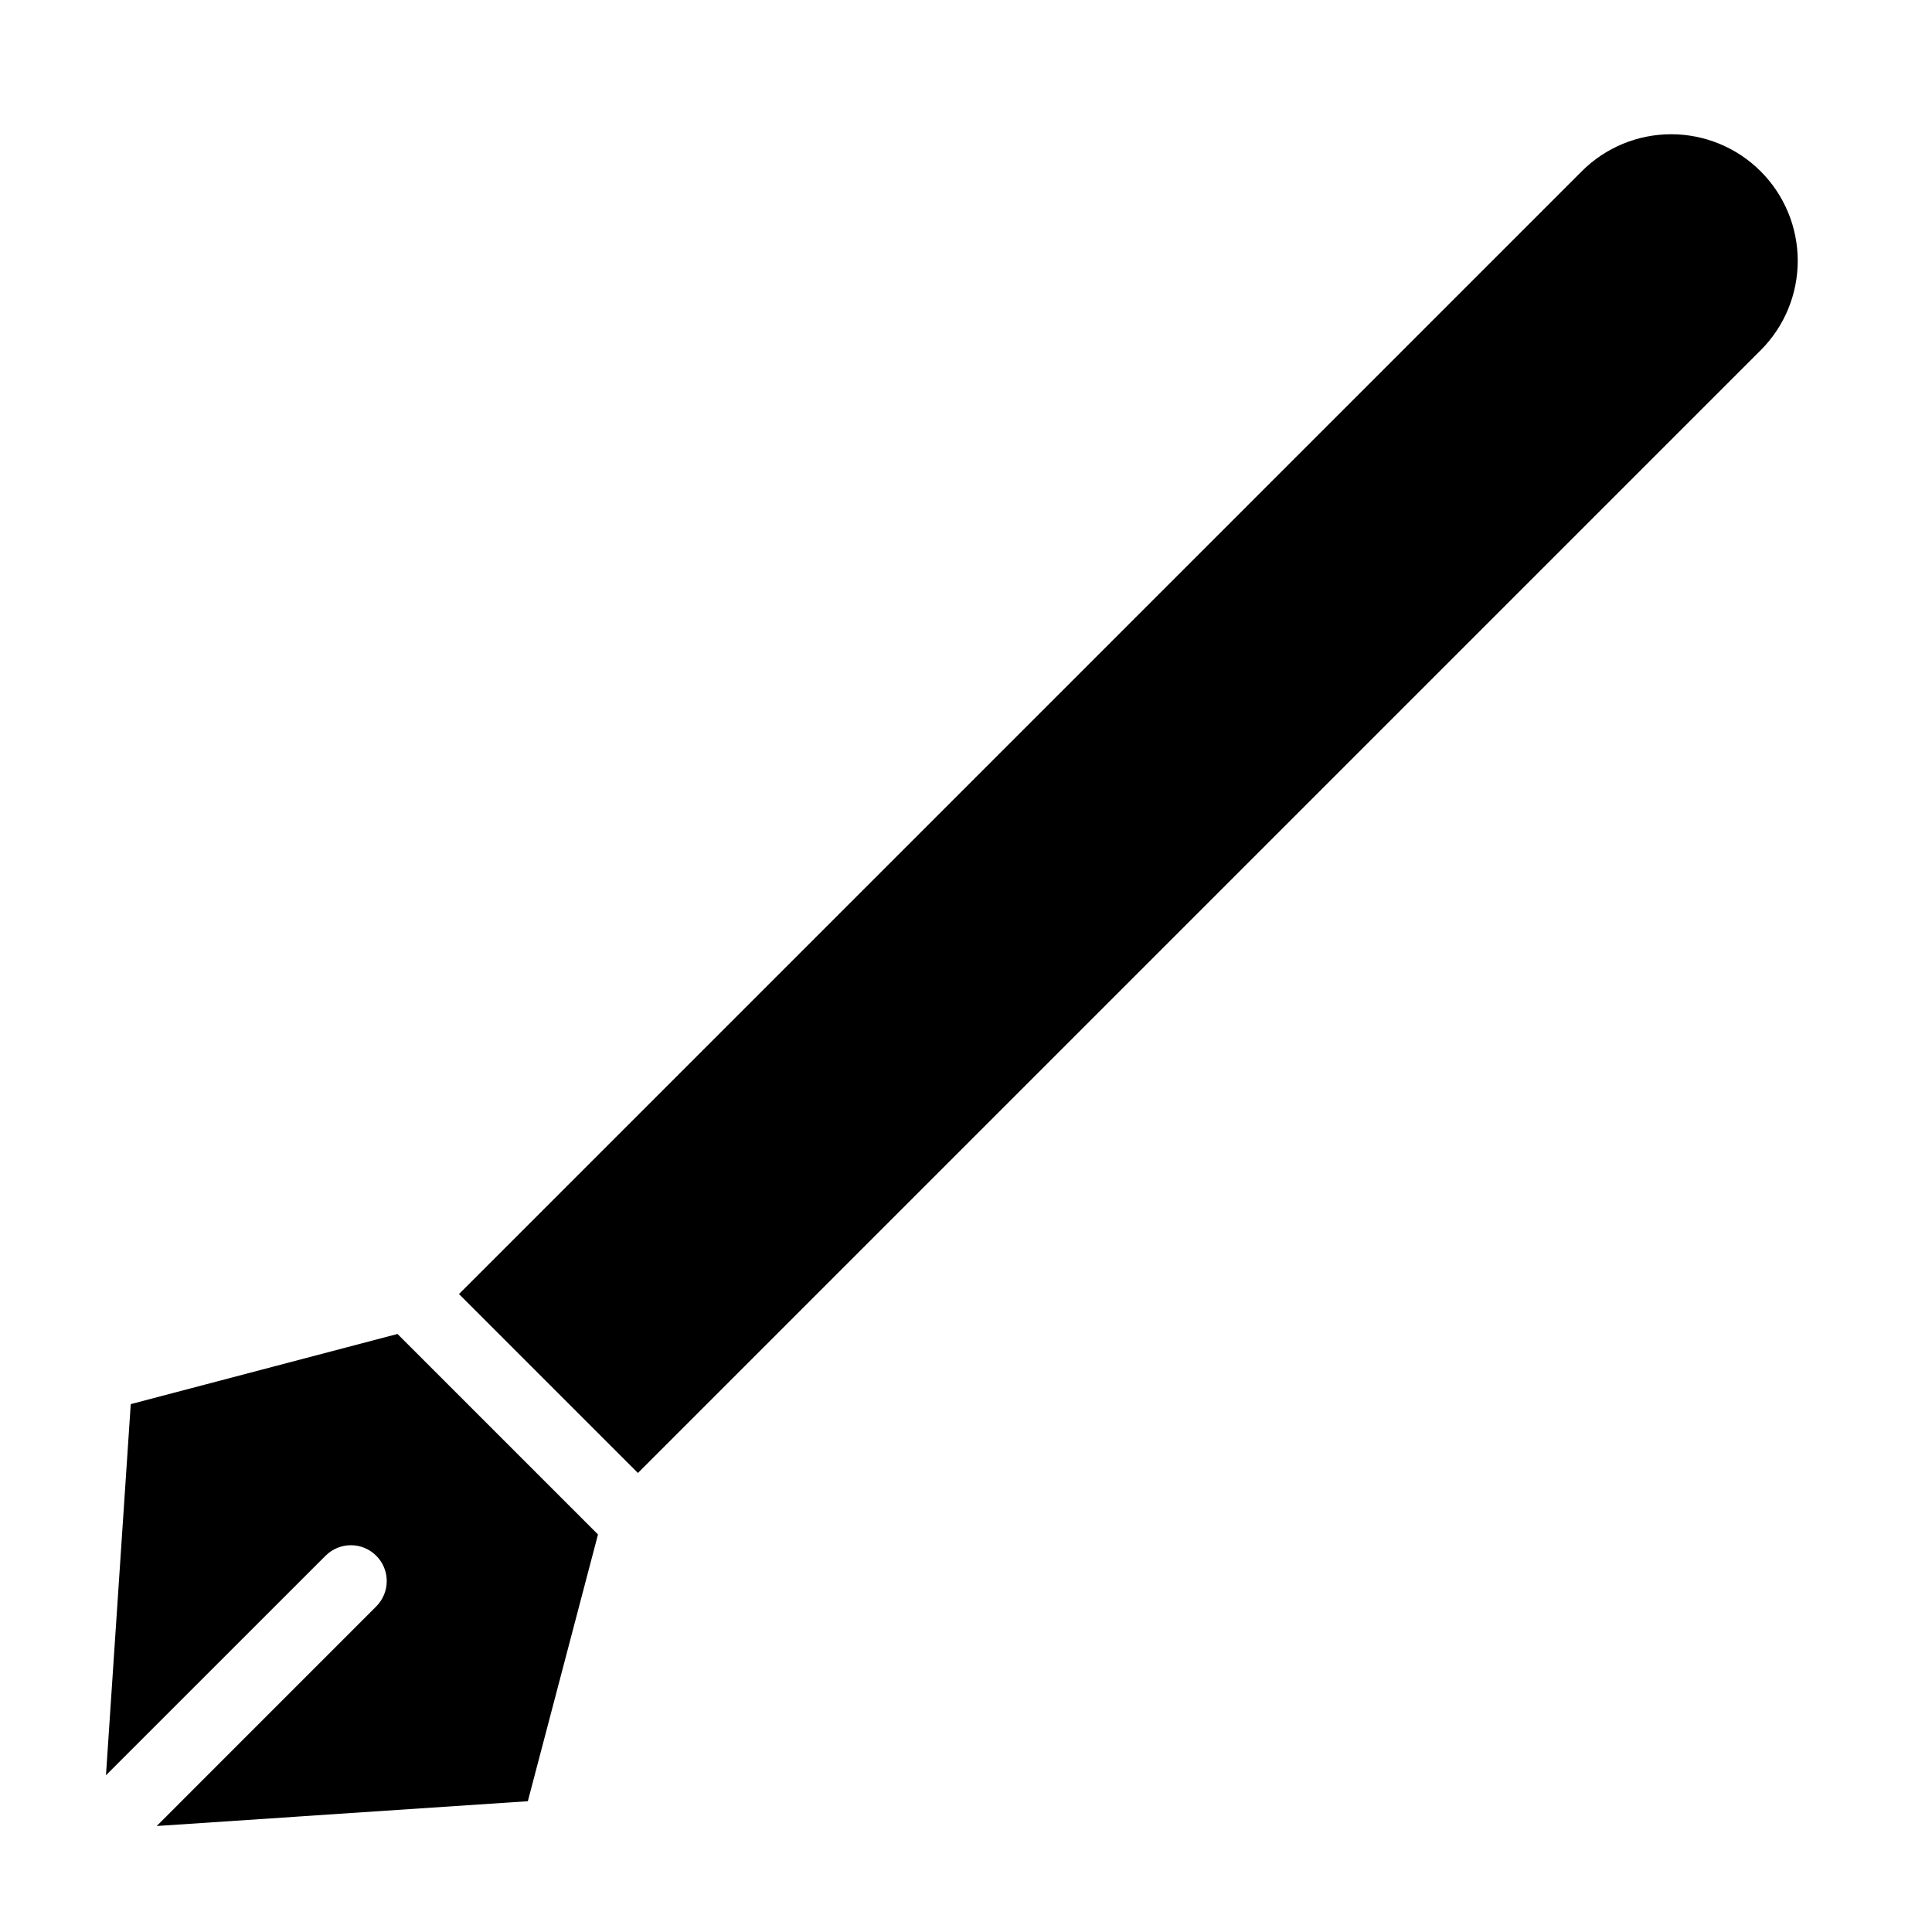 <?xml version="1.0" encoding="UTF-8"?>
<!-- Uploaded to: SVG Repo, www.svgrepo.com, Generator: SVG Repo Mixer Tools -->
<svg fill="#000000" width="800px" height="800px" version="1.1" viewBox="144 144 512 512" xmlns="http://www.w3.org/2000/svg">
 <path d="m178.65 516.11-6.566 98.352 58.191-58.176c3.715-3.715 9.73-3.715 13.43 0 3.715 3.699 3.715 9.715 0 13.43l-58.176 58.191 98.352-6.566 18.594-70.691-53.137-53.137-70.691 18.594zm134.41 18.246 297.55-297.55c6.281-6.281 9.809-14.801 9.809-23.695 0-8.879-3.527-17.414-9.809-23.695-0.016 0-0.031-0.016-0.031-0.031-6.281-6.281-14.816-9.809-23.695-9.809-8.895 0-17.414 3.527-23.695 9.809l-297.55 297.55z" fill-rule="evenodd"/>
</svg>